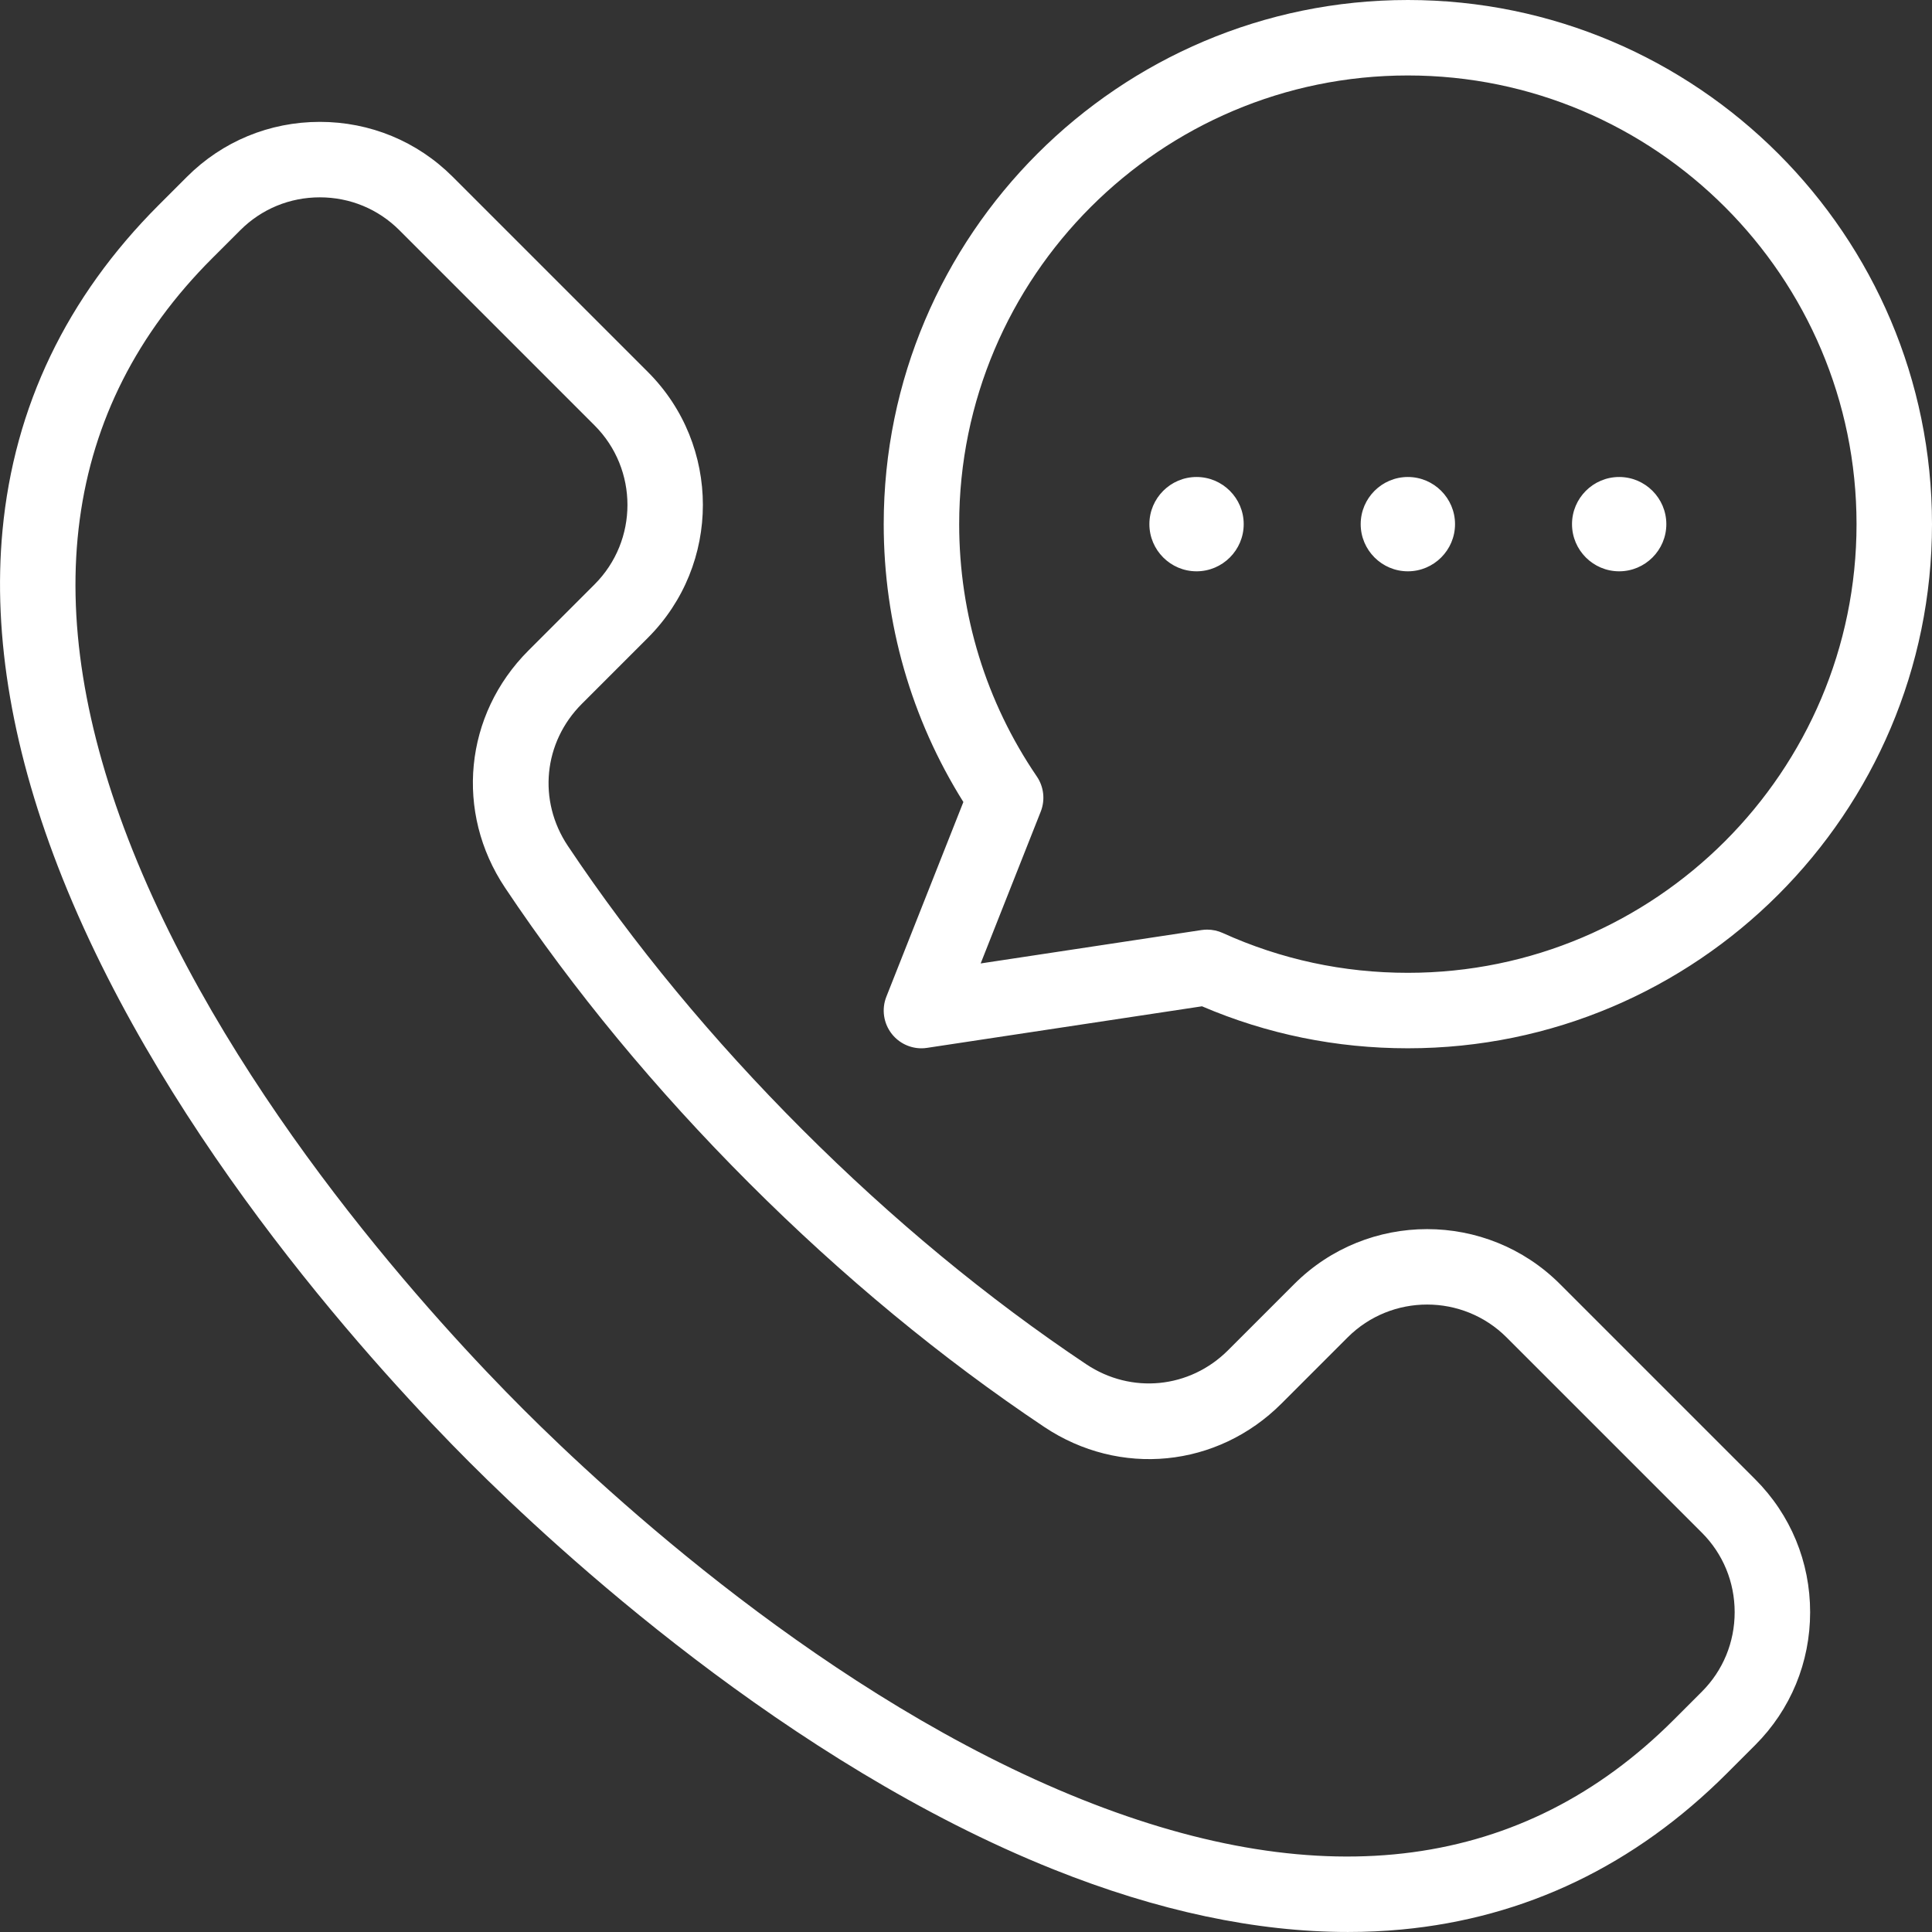<svg width="100" height="100" viewBox="0 0 100 100" fill="none" xmlns="http://www.w3.org/2000/svg">
<rect x="0" y="0" width="100" height="100" fill="#333333" stroke="none"/>
<g clip-path="url(#clip0_540_360)">
<path fill-rule="evenodd" clip-rule="evenodd" d="M90.85 76.569L80.744 66.463C76.952 62.671 70.782 62.671 66.99 66.463L63.567 69.886C61.579 71.874 58.557 72.172 56.219 70.61C51.126 67.207 46.184 63.122 41.531 58.469C36.878 53.816 32.793 48.874 29.39 43.781C27.828 41.443 28.126 38.422 30.114 36.433L33.537 33.01C37.329 29.218 37.329 23.048 33.537 19.256L23.431 9.15C21.598 7.317 19.156 6.308 16.554 6.308C13.952 6.308 11.51 7.318 9.677 9.151L8.218 10.61C3.452 15.376 0.731 21.045 0.129 27.461C-0.387 32.958 0.66 39.017 3.24 45.468C8.749 59.242 19.808 71.193 24.308 75.693C28.807 80.192 40.759 91.252 54.533 96.761C59.918 98.914 65.028 99.999 69.768 99.999C70.707 99.999 71.631 99.957 72.54 99.872C78.955 99.27 84.625 96.548 89.39 91.783L90.85 90.323C92.683 88.49 93.692 86.048 93.692 83.446C93.692 80.844 92.683 78.402 90.85 76.569ZM88.088 87.561L86.628 89.021C78.869 96.779 68.559 98.163 55.984 93.134C42.882 87.893 31.399 77.259 27.07 72.93C22.741 68.602 12.107 57.119 6.867 44.017C1.837 31.441 3.221 21.131 10.98 13.372L12.44 11.913C13.535 10.818 14.996 10.214 16.554 10.214C18.113 10.214 19.574 10.818 20.669 11.913L30.775 22.019C33.044 24.288 33.044 27.979 30.775 30.248L27.352 33.671C24.029 36.994 23.532 42.044 26.143 45.951C29.687 51.257 33.936 56.397 38.769 61.231C43.603 66.065 48.744 70.313 54.049 73.858C57.957 76.468 63.007 75.971 66.329 72.648L69.752 69.225C72.021 66.956 75.713 66.956 77.982 69.225L88.088 79.331C89.183 80.426 89.786 81.888 89.786 83.446C89.786 85.004 89.183 86.466 88.088 87.561ZM45.878 51.588C45.621 52.238 45.73 52.975 46.166 53.523C46.539 53.992 47.104 54.26 47.694 54.26C47.791 54.26 47.889 54.252 47.986 54.237L62.215 52.086C65.585 53.529 69.167 54.259 72.871 54.259C87.83 54.259 100 42.089 100 27.13C100 12.17 87.83 0 72.871 0C57.911 0 45.741 12.171 45.741 27.13C45.741 32.253 47.163 37.203 49.864 41.512L45.878 51.588ZM49.647 27.13C49.647 14.324 60.065 3.906 72.871 3.906C85.676 3.906 96.094 14.324 96.094 27.13C96.094 39.935 85.676 50.353 72.871 50.353C69.53 50.353 66.306 49.66 63.29 48.292C63.036 48.176 62.761 48.117 62.483 48.117C62.386 48.117 62.288 48.124 62.191 48.139L50.759 49.868L53.868 42.009C54.106 41.407 54.031 40.726 53.666 40.19C51.037 36.333 49.647 31.816 49.647 27.13ZM59.492 27.13C59.492 25.785 60.588 24.689 61.933 24.689C63.278 24.689 64.374 25.785 64.374 27.13C64.374 28.475 63.278 29.571 61.933 29.571C60.589 29.571 59.492 28.475 59.492 27.13ZM70.429 27.13C70.429 25.785 71.526 24.689 72.871 24.689C74.215 24.689 75.312 25.785 75.312 27.13C75.312 28.475 74.215 29.571 72.871 29.571C71.526 29.571 70.429 28.475 70.429 27.13ZM81.367 27.13C81.367 25.785 82.463 24.689 83.808 24.689C85.153 24.689 86.249 25.785 86.249 27.13C86.249 28.475 85.153 29.571 83.808 29.571C82.463 29.571 81.367 28.475 81.367 27.13Z" fill="white"/>
</g>
<defs>
<clipPath id="clip0_540_360">
<rect width="100" height="100" fill="white"/>
</clipPath>
</defs>
</svg>
